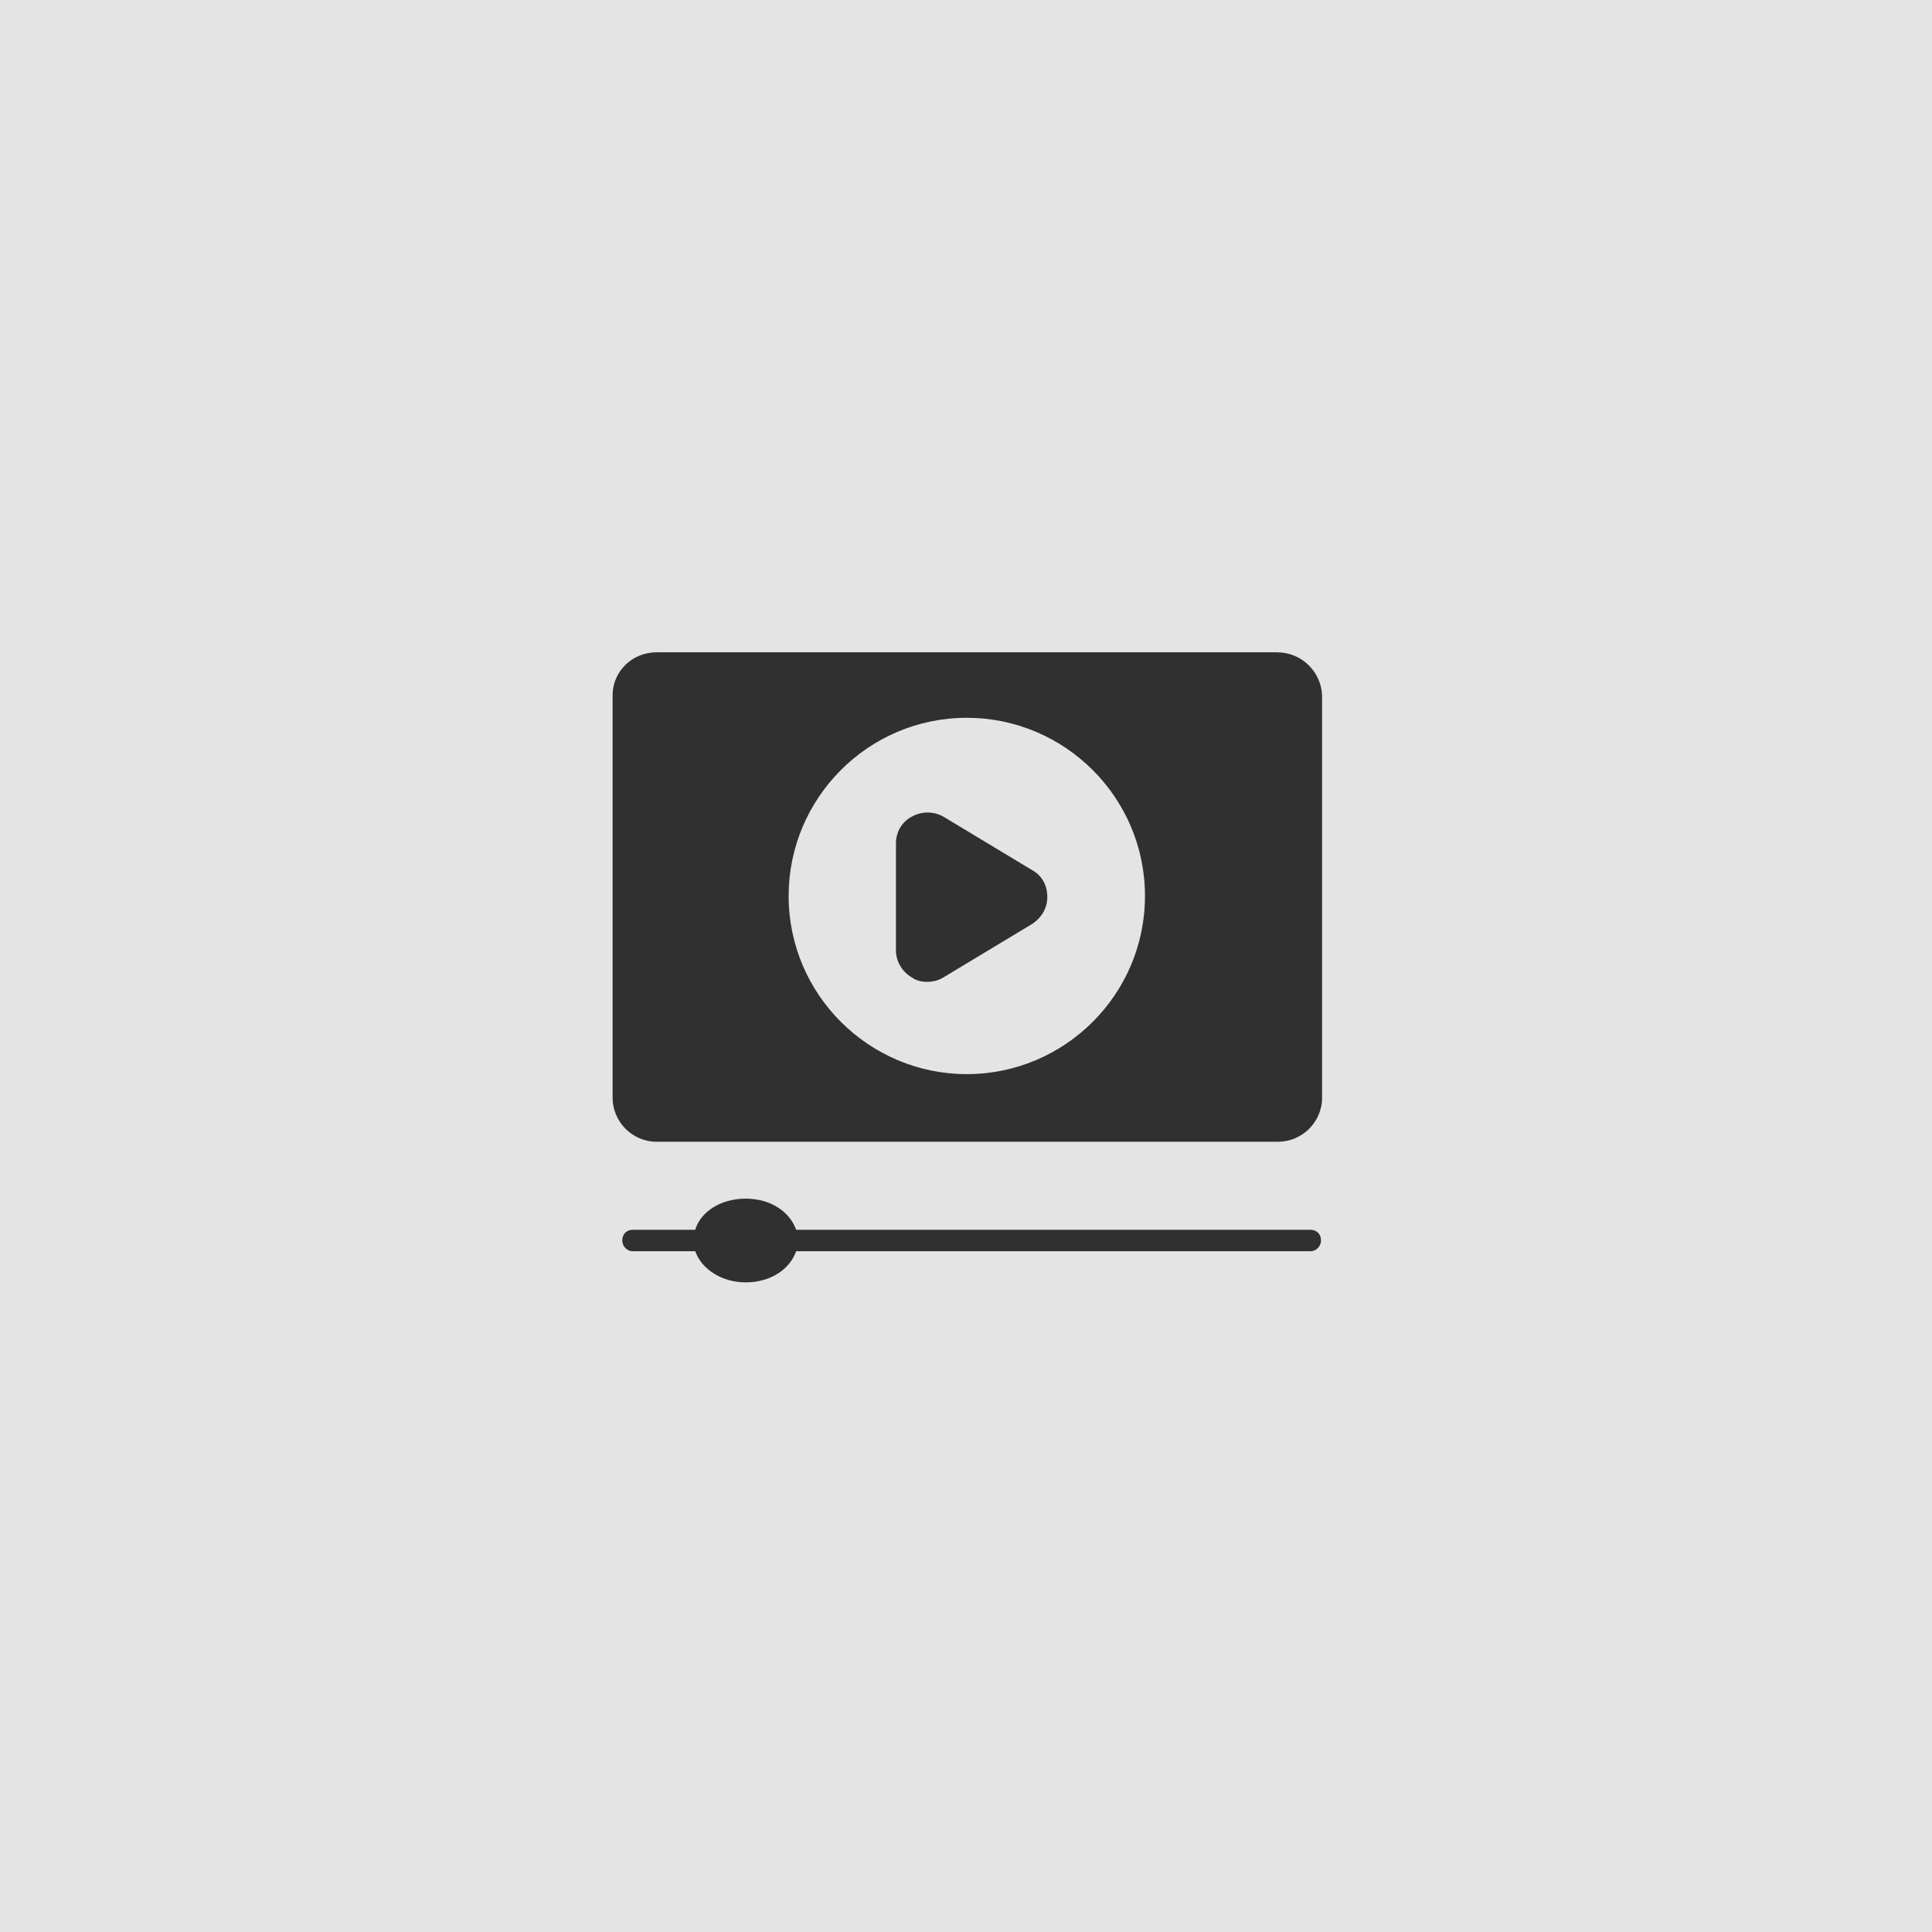<?xml version="1.0" encoding="UTF-8"?> <svg xmlns="http://www.w3.org/2000/svg" xmlns:xlink="http://www.w3.org/1999/xlink" version="1.1" width="512" height="512" x="0" y="0" viewBox="0 0 72 72" style="enable-background:new 0 0 512 512" xml:space="preserve" class=""><rect width="72" height="72" fill="#e4e4e4" shape="square"></rect><g transform="matrix(0.4,0,0,0.4,21.63,21.63)"><path d="M64.9 6.7H7.1c-2.3 0-4.1 1.8-4.1 4v37.5c0 2.2 1.8 4.1 4.1 4.1H65c2.2 0 4.1-1.8 4.1-4.1V10.7c-.1-2.2-1.9-4-4.2-4zM36 46c-9.1 0-16.6-7.4-16.6-16.6 0-9.1 7.4-16.6 16.6-16.6 9.1 0 16.6 7.4 16.6 16.6S45.1 46 36 46z" fill="#303030" opacity="1" data-original="#000000" class=""></path><path d="M43.5 29.5c0 1-.5 1.9-1.4 2.5l-8.3 5c-.5.3-1 .4-1.5.4s-1-.1-1.4-.4c-.9-.5-1.5-1.5-1.5-2.5v-10c0-1 .5-2 1.5-2.5.9-.5 2-.5 2.9 0l8.3 5c.9.5 1.4 1.4 1.4 2.5zM69 61.5c0 .5-.4 1-1 1H20.1c-.6 1.7-2.4 2.9-4.7 2.9-2.2 0-4.1-1.2-4.7-2.9H4.9c-.6 0-1-.5-1-1 0-.6.4-1 1-1h5.8c.5-1.7 2.4-2.9 4.7-2.9s4.1 1.2 4.7 2.9H68c.6 0 1 .4 1 1z" fill="#303030" opacity="1" data-original="#000000" class=""></path></g></svg> 